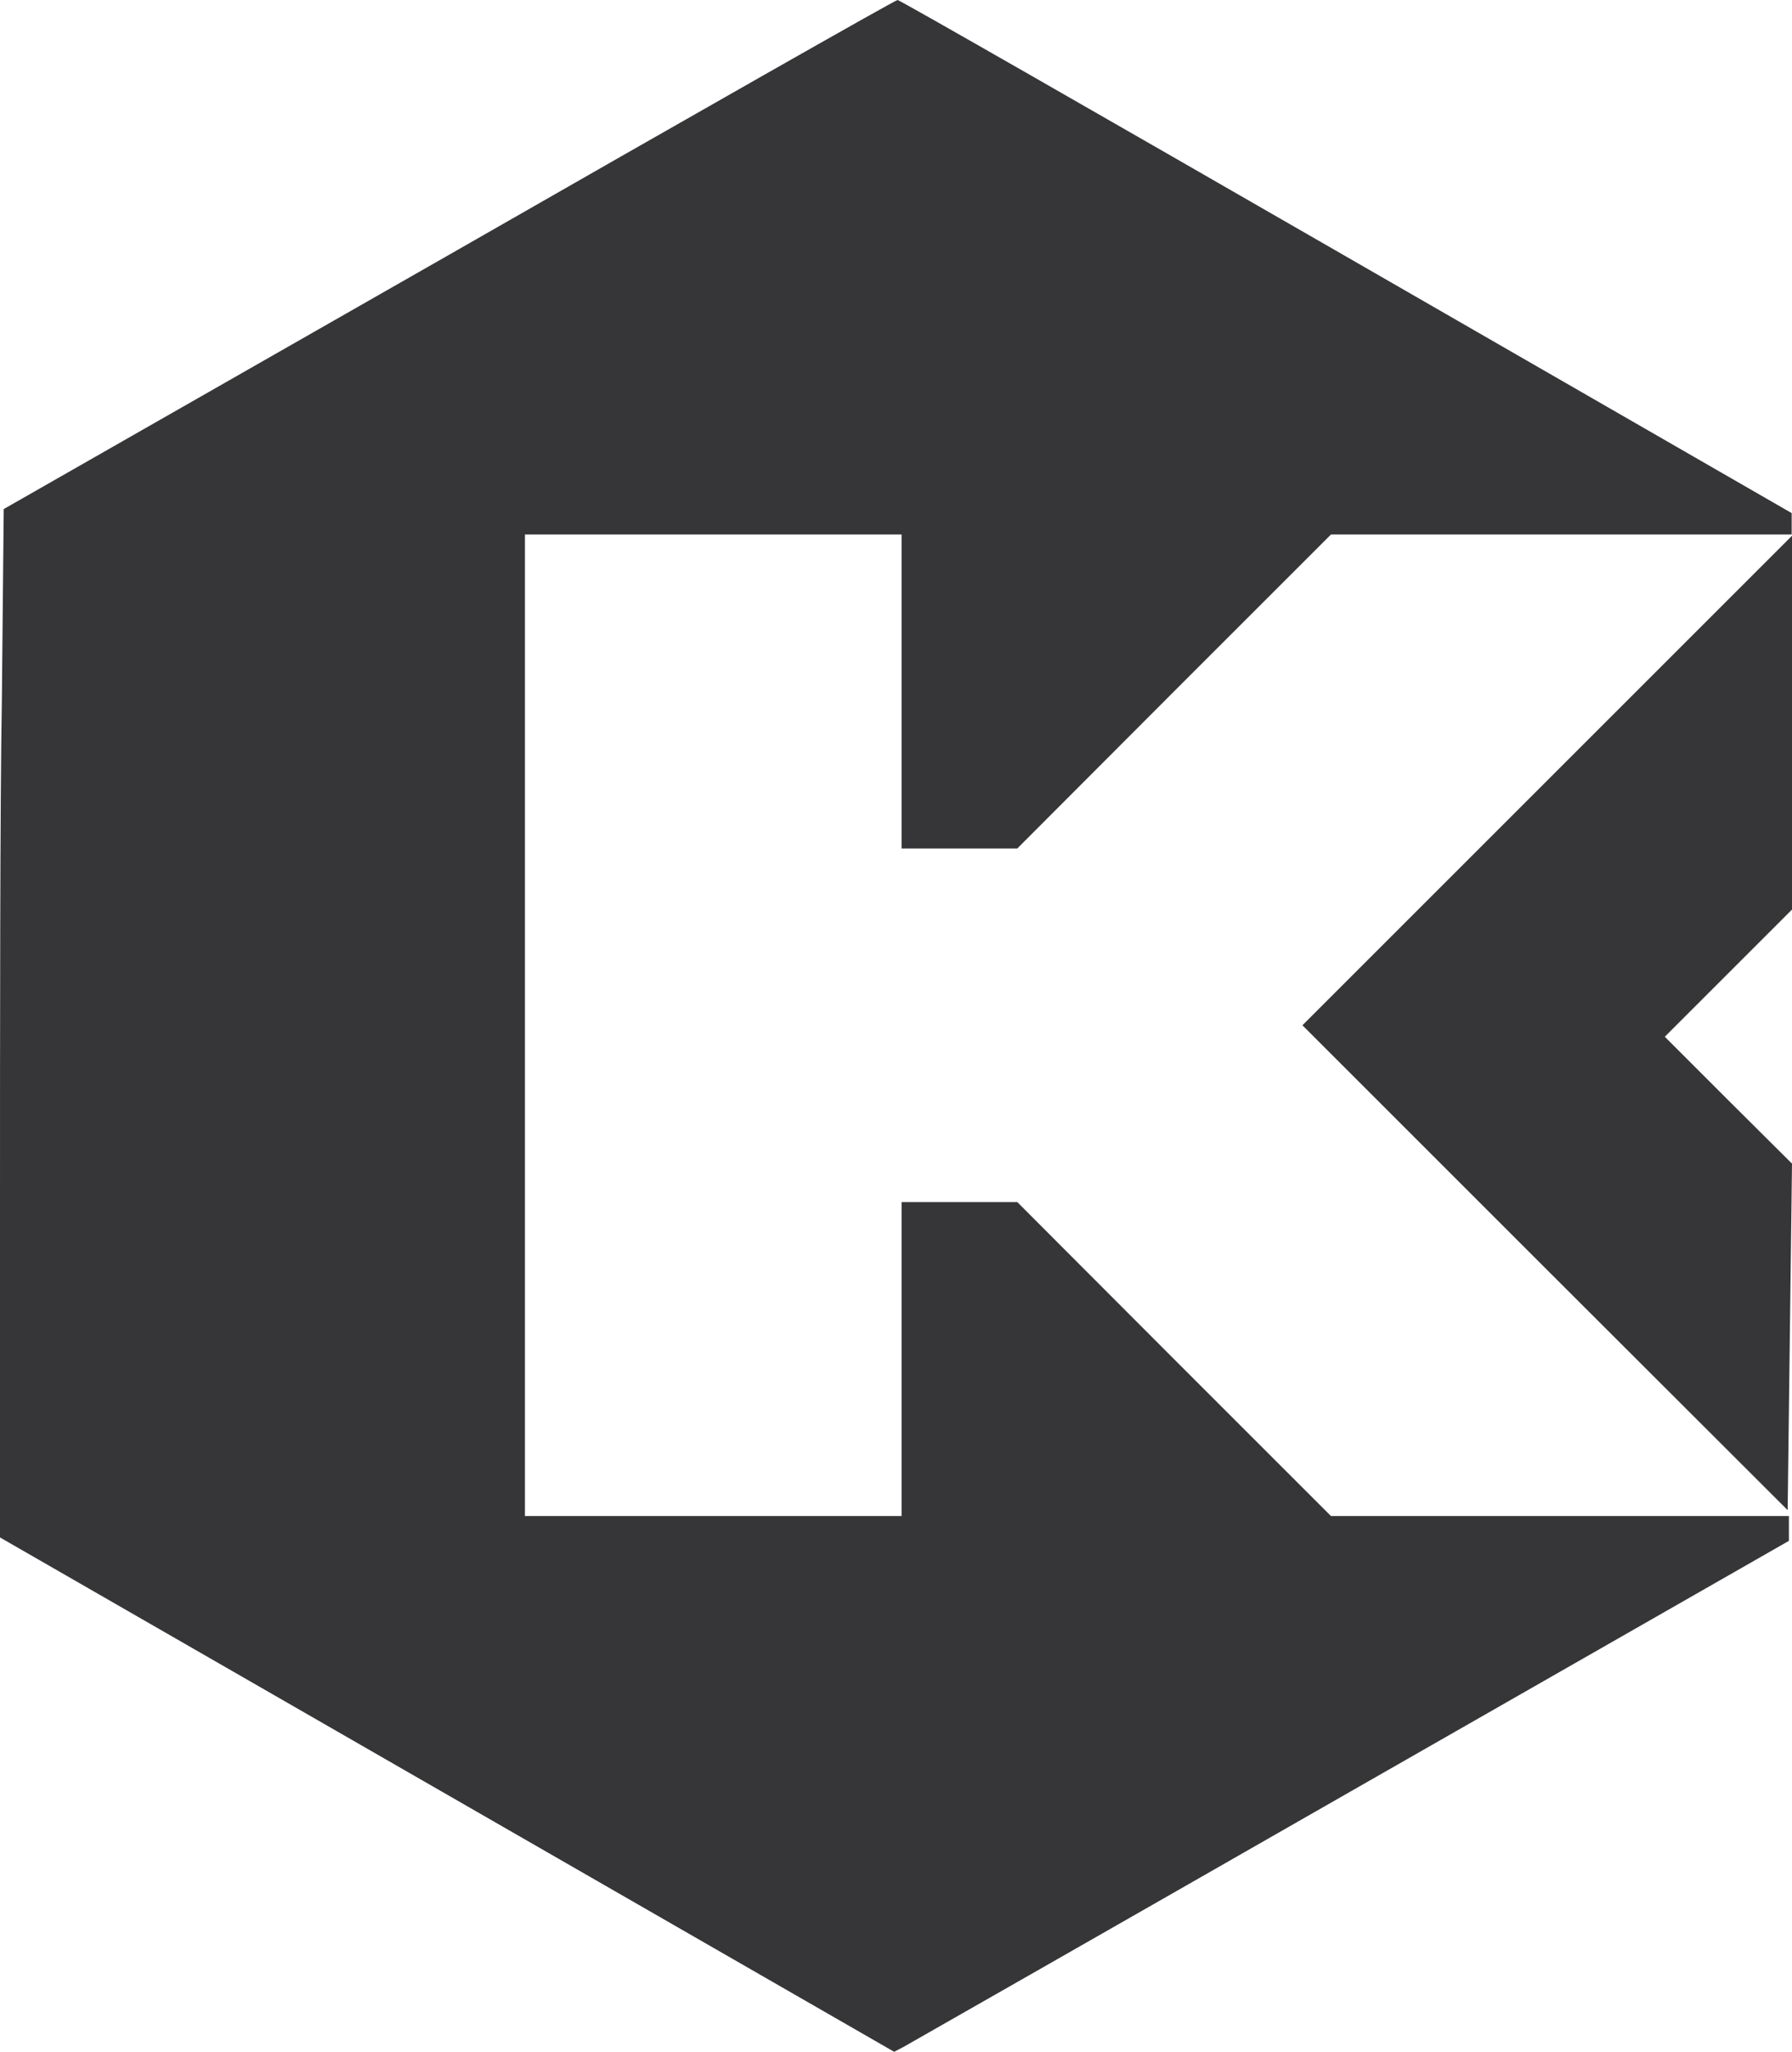 <svg xmlns="http://www.w3.org/2000/svg" viewBox="0 0 57.76 66.14"><defs><style>.cls-1{fill:#363639;}</style></defs><title>Asset 3</title><g id="Layer_2" data-name="Layer 2"><g id="Layer_2-2" data-name="Layer 2"><path class="cls-1" d="M42.9,48.87l-5.06-5.06-5.05-5.06H29.06V48.87H16.92V17.23H29.06V27.35h3.73l5.05-5.06,5.06-5.06H57.75v-.69L43.39,8.27C35.49,3.72,29,0,28.93,0S22.37,3.69,14.48,8.21L.12,16.41.06,22.55C0,25.92,0,33.38,0,39.12V49.56l14.41,8.29,14.41,8.29.29-.15c.16-.09,6.65-3.79,14.42-8.24l14.13-8.08v-.8H42.9Z"/><polygon class="cls-1" points="55.71 35.47 53.66 33.42 55.71 31.37 57.76 29.32 57.76 23.3 57.76 17.27 49.87 25.16 41.98 33.05 49.8 40.87 57.62 48.68 57.69 43.1 57.76 37.51 55.71 35.47"/></g></g></svg>
